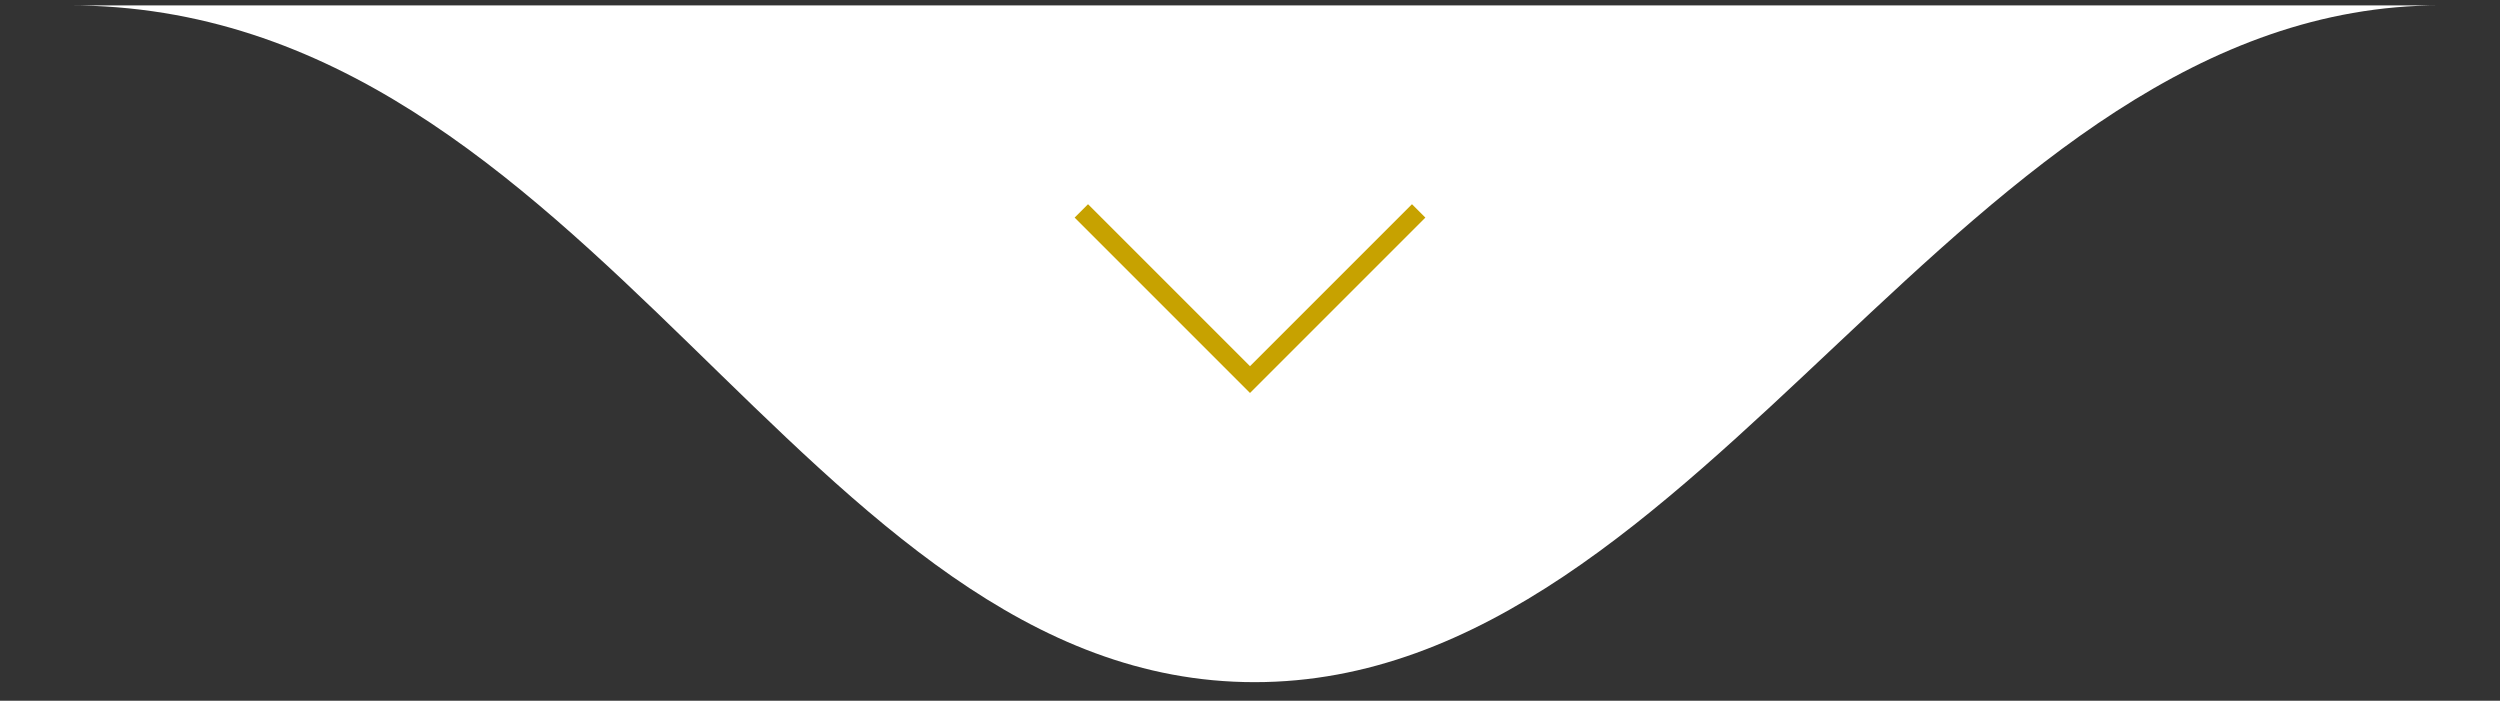 <svg xmlns="http://www.w3.org/2000/svg" width="132" height="37" viewBox="0 0 132 37" fill="none"><rect x="0" y="0" width="132" height="37" fill="#333333" stroke="none"/><g id="divisao-beneficios"><path id="fundo" d="M66.24 36.018C42.315 36.018 31.421 0.284 3.636 0.284C-24.148 0.284 154.157 0.284 128.844 0.284C103.531 0.284 90.166 36.018 66.24 36.018Z" fill="white"></path><path id="seta01" d="M57.094 11.136L66 20.042L74.906 11.136" stroke="#C7A200"></path></g></svg>